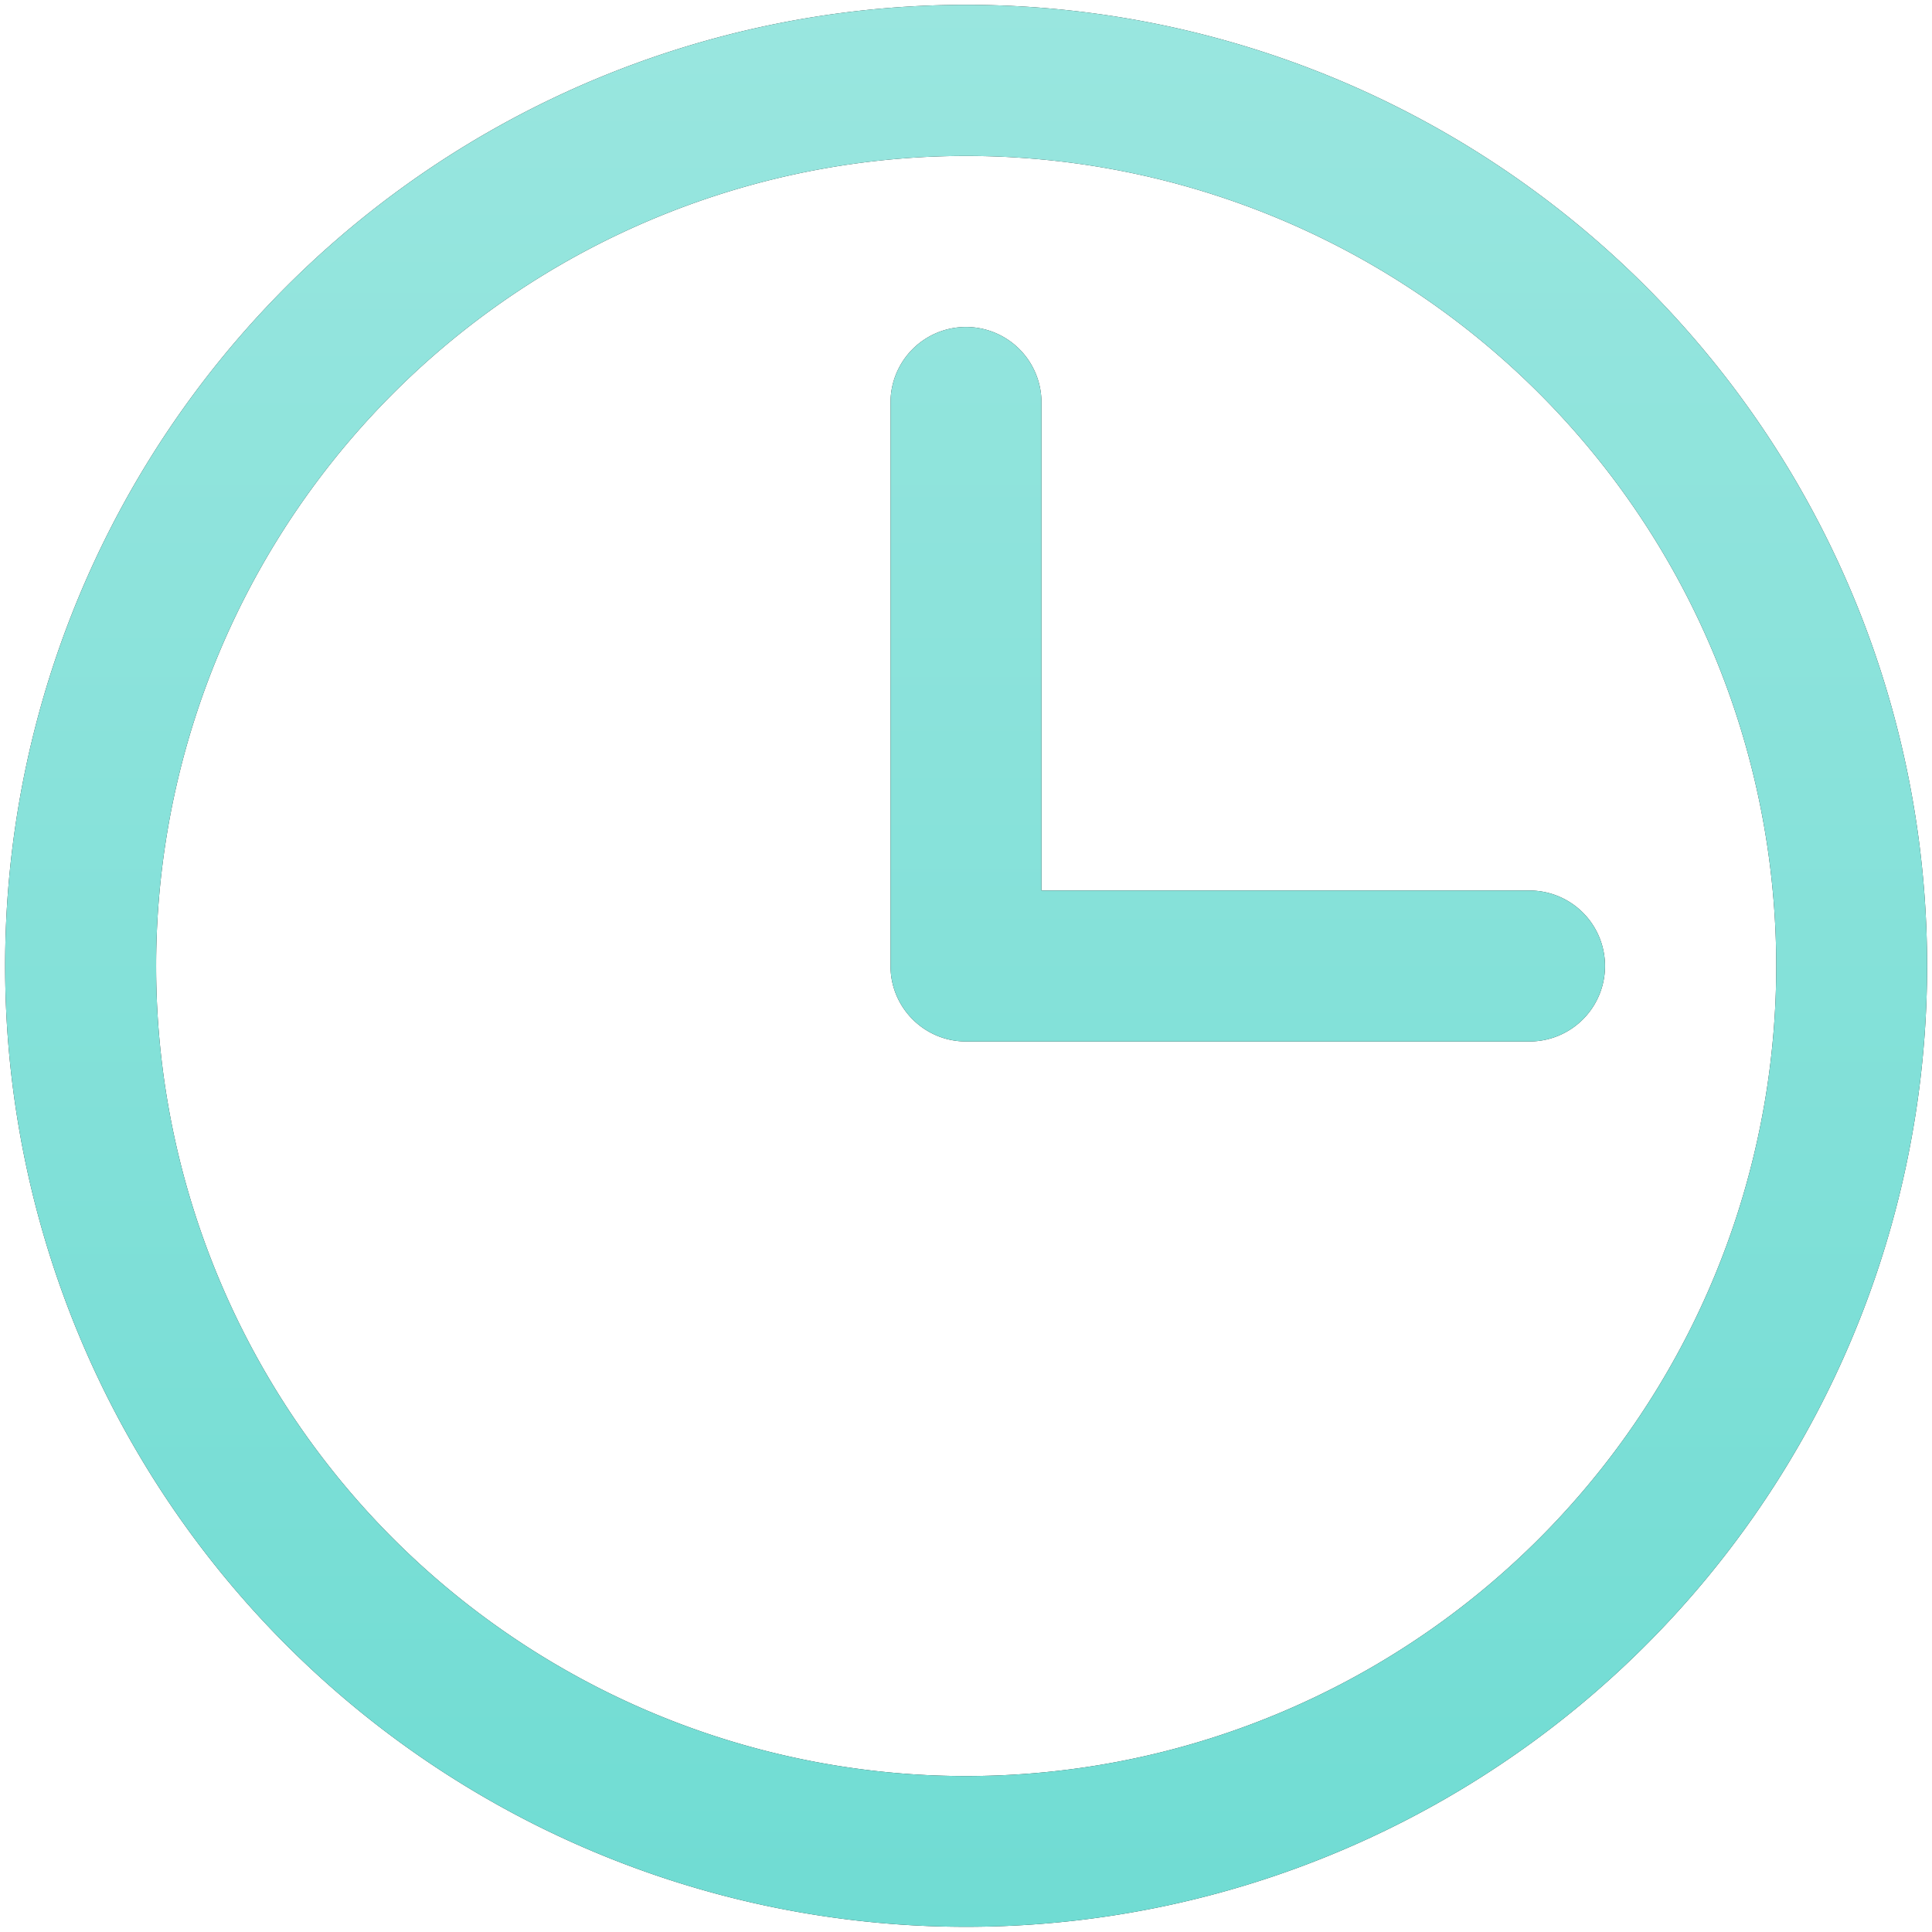 <svg xmlns="http://www.w3.org/2000/svg" fill="none" viewBox="0 0 16 16"><g fill-rule="evenodd" clip-path="url(#latency_svg__a)" clip-rule="evenodd"><path fill="#212121" d="M1.293 8A6.708 6.708 0 1 1 14.71 8 6.708 6.708 0 0 1 1.293 8M8.001.04a7.958 7.958 0 1 0 0 15.917 7.958 7.958 0 0 0 0-15.917m.624 3.293a.625.625 0 0 0-1.25 0v4.667c0 .345.28.625.625.625h4.667a.625.625 0 0 0 0-1.25H8.625z"/><path fill="url(#latency_svg__b)" d="M1.293 8A6.708 6.708 0 1 1 14.71 8 6.708 6.708 0 0 1 1.293 8M8.001.04a7.958 7.958 0 1 0 0 15.917 7.958 7.958 0 0 0 0-15.917m.624 3.293a.625.625 0 0 0-1.25 0v4.667c0 .345.28.625.625.625h4.667a.625.625 0 0 0 0-1.25H8.625z"/></g><defs><linearGradient id="latency_svg__b" x1="8.001" x2="8.001" y1=".041" y2="15.958" gradientUnits="userSpaceOnUse"><stop stop-color="#99E6DF"/><stop offset="1" stop-color="#70DCD3"/></linearGradient><clipPath id="latency_svg__a"><path fill="#fff" d="M0 0h16v16H0z"/></clipPath></defs></svg>